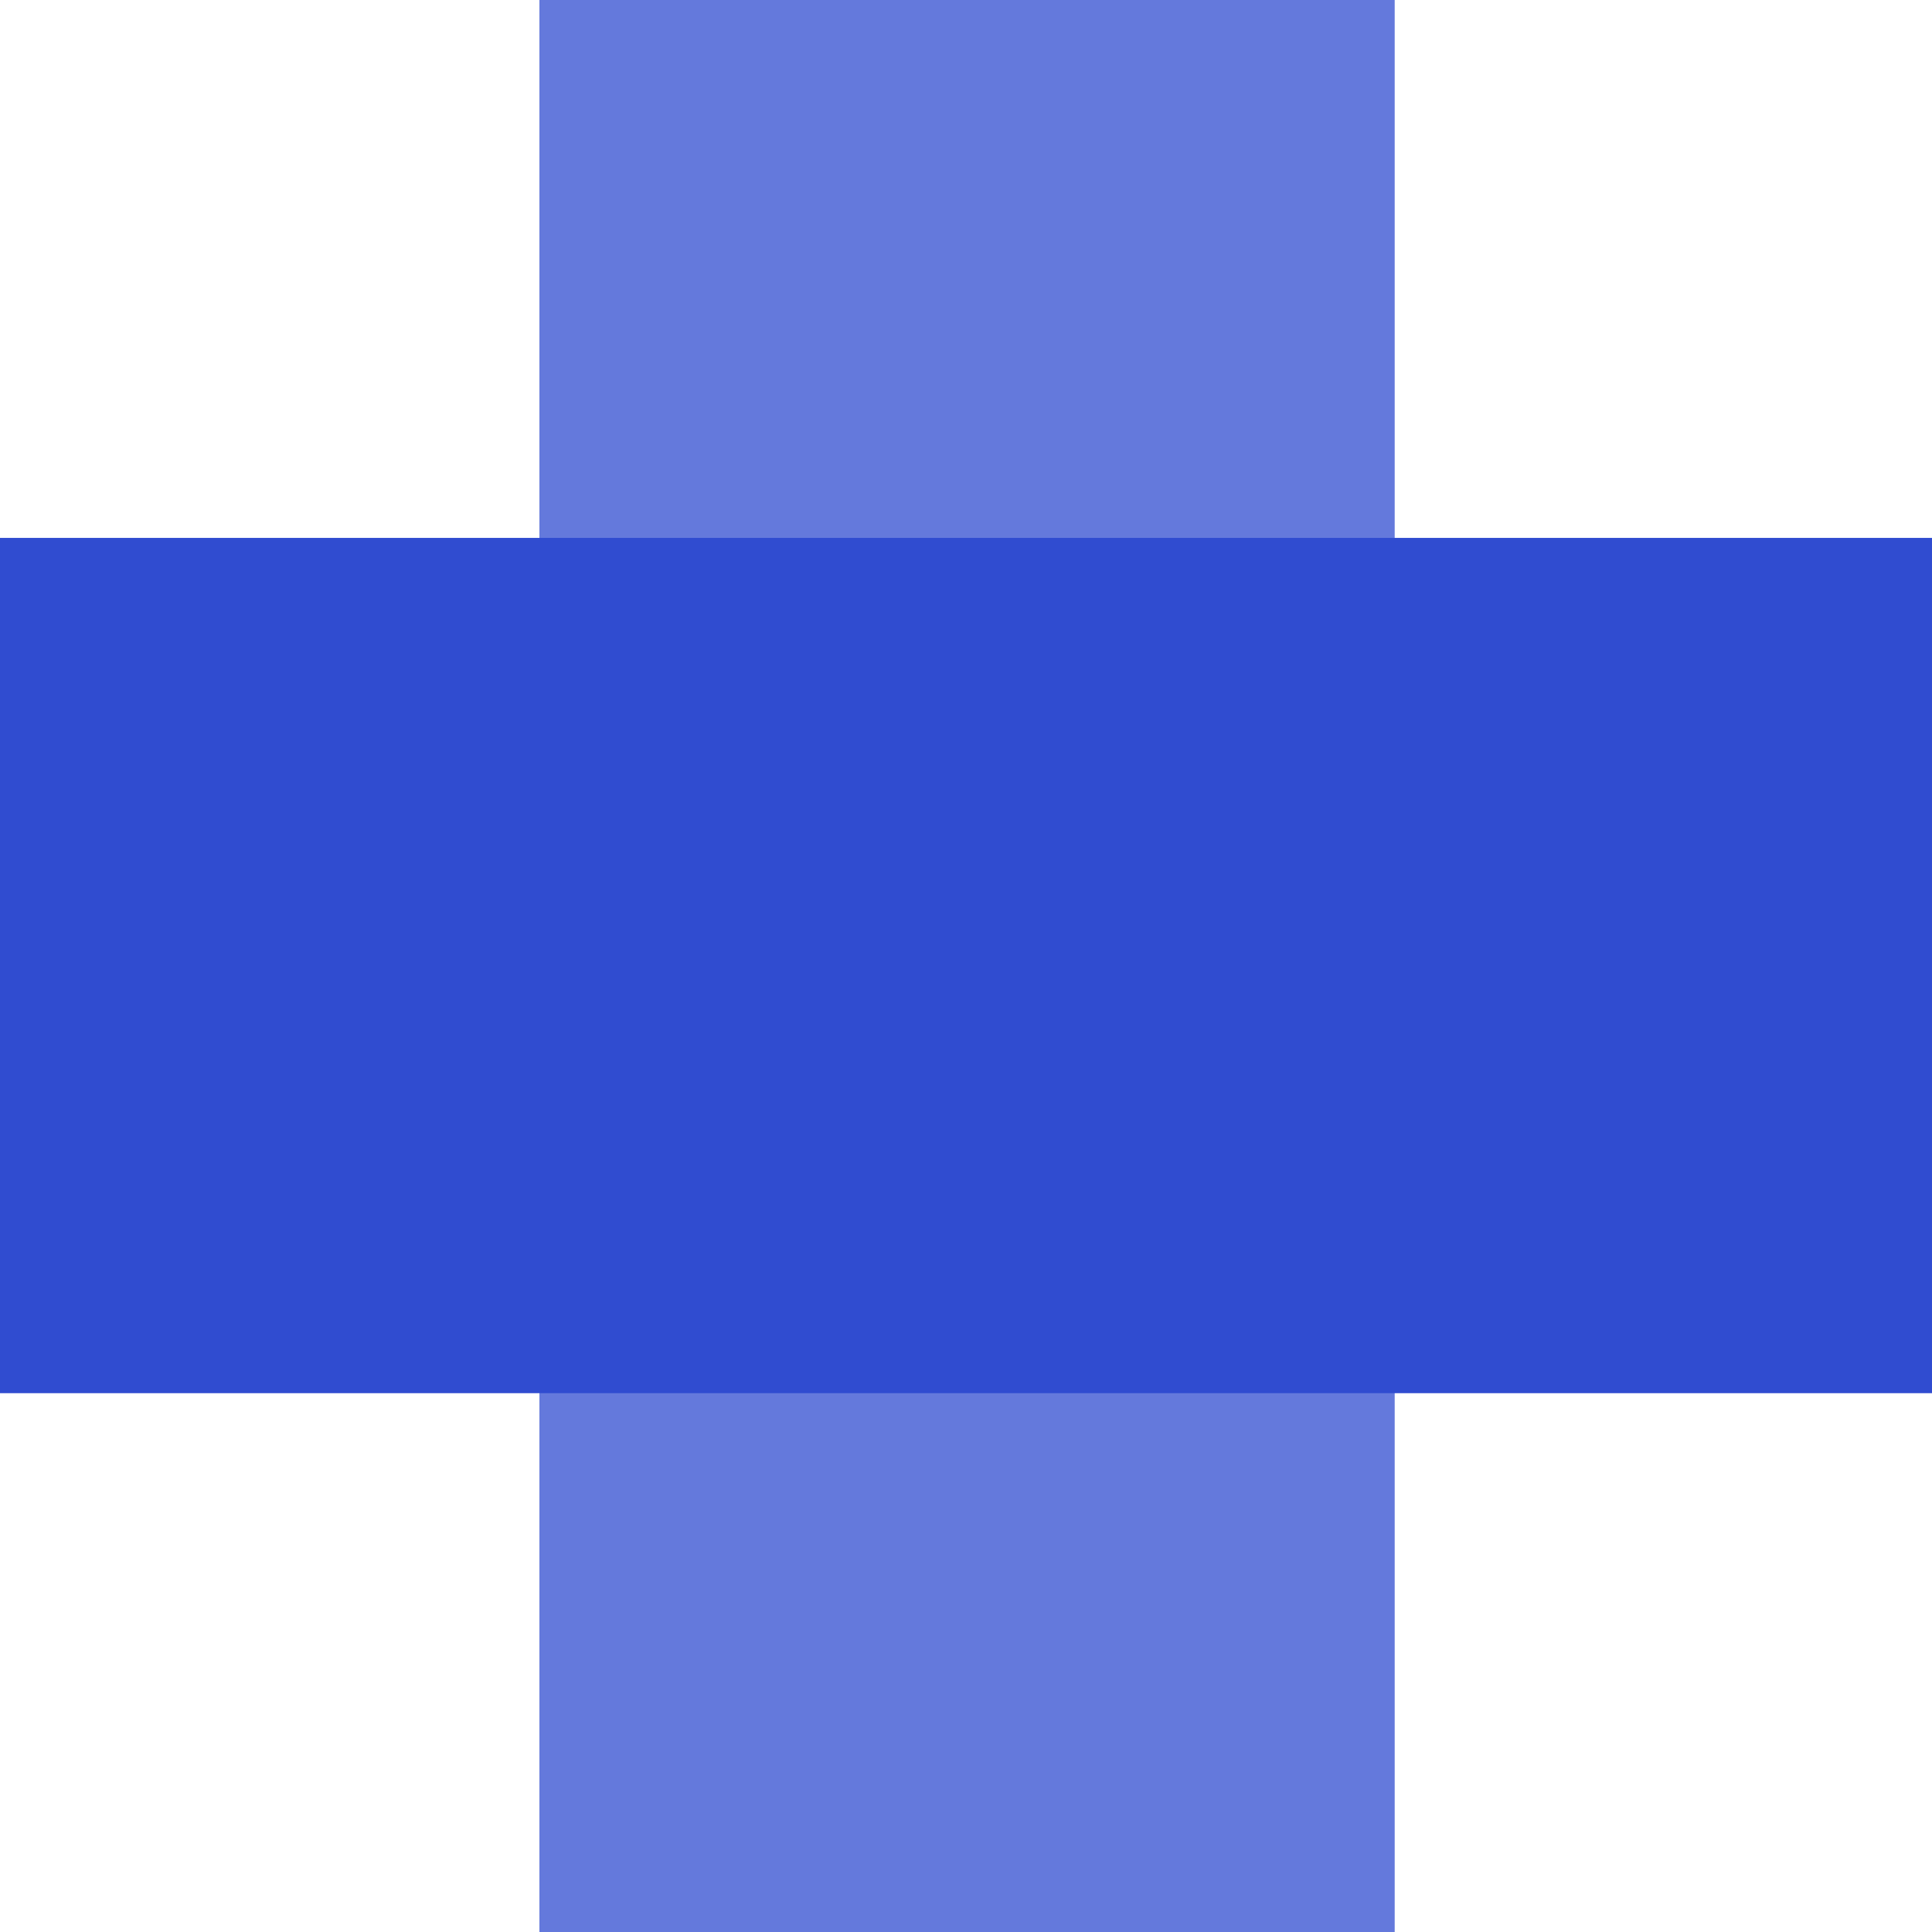 <svg xmlns="http://www.w3.org/2000/svg" width="65" height="65" viewBox="0 0 65 65" fill="none">
    <path fill="#6479DC" d="M46.923 0H18.148v65h28.775V0Z"/>
    <path fill="#304CD0" d="M65 46.872V18.097H0v28.775h65Z"/>
</svg>
